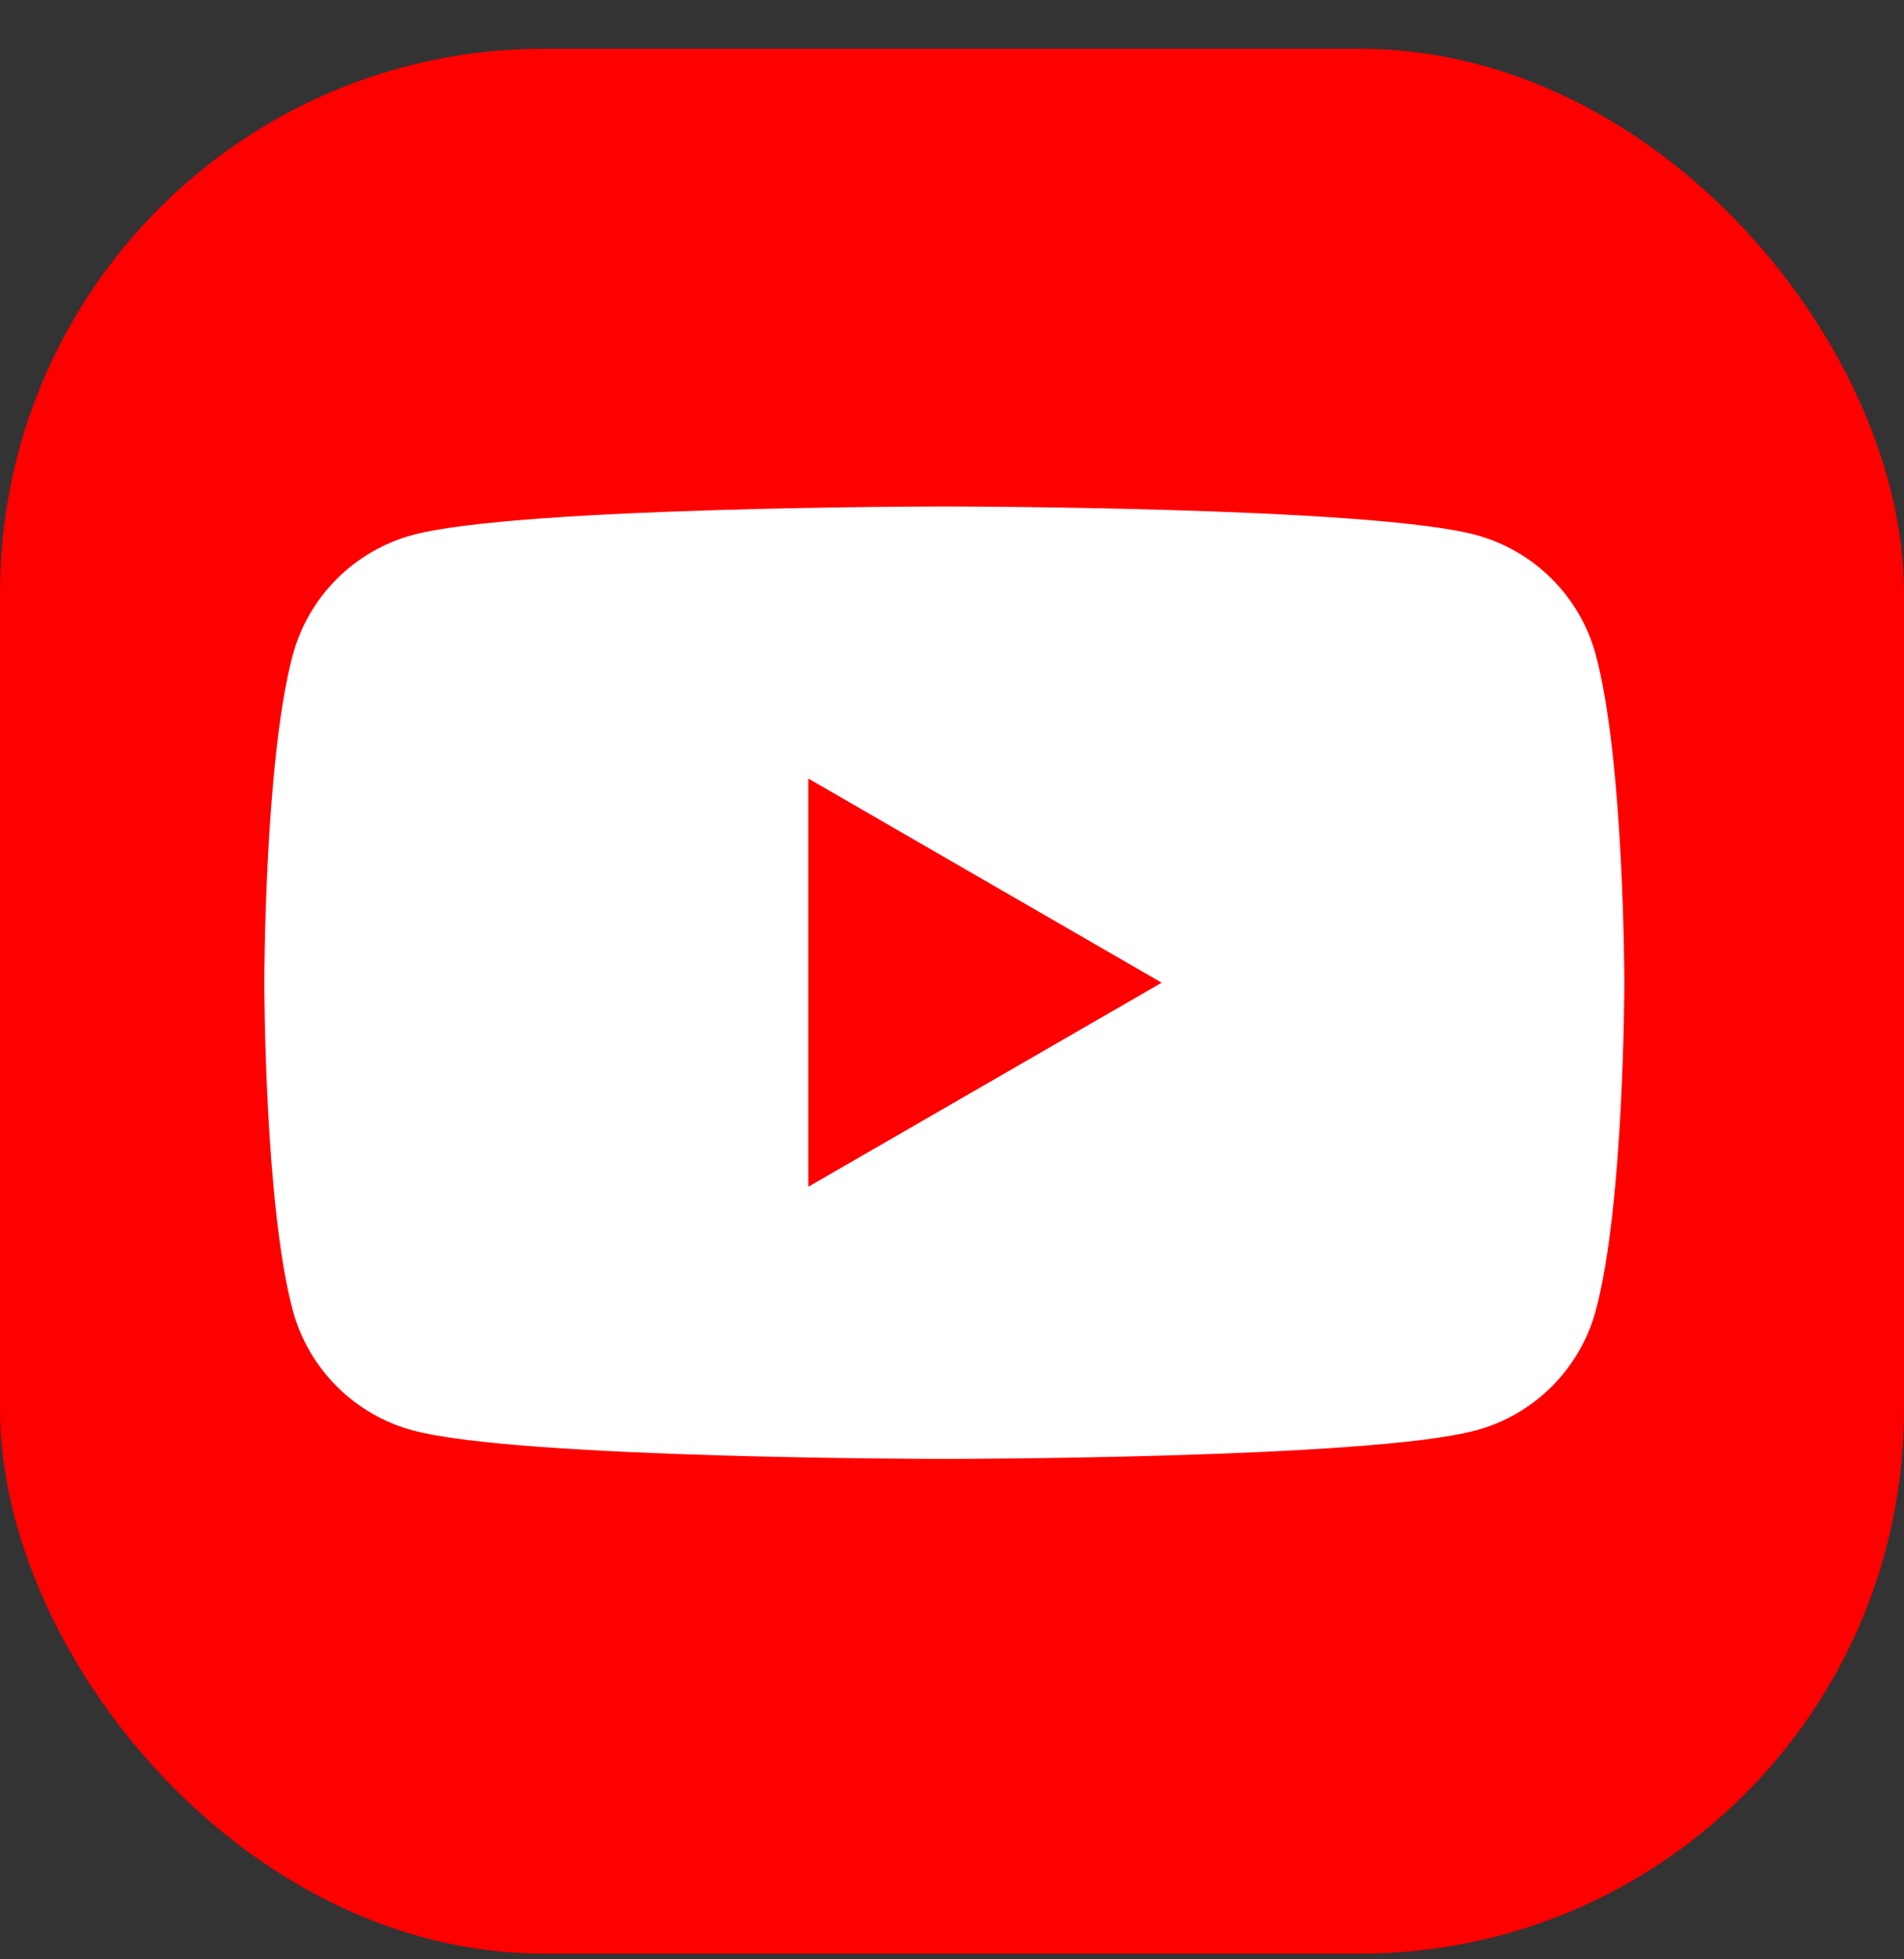 <svg width="35" height="36" viewBox="0 0 35 36" fill="none" xmlns="http://www.w3.org/2000/svg">
<rect x="0" y="0" width="35" height="36" fill="#333333" stroke="none"/>
<rect y="0.896" width="35" height="35" rx="10" fill="#FF0000"/>
<path fill-rule="evenodd" clip-rule="evenodd" d="M29.336 12.038C29.049 10.963 28.202 10.115 27.126 9.828C25.177 9.306 17.359 9.306 17.359 9.306C17.359 9.306 9.541 9.306 7.592 9.828C6.516 10.115 5.669 10.963 5.381 12.038C4.859 13.988 4.859 18.055 4.859 18.055C4.859 18.055 4.859 22.123 5.381 24.073C5.669 25.148 6.516 25.996 7.592 26.283C9.541 26.806 17.359 26.806 17.359 26.806C17.359 26.806 25.177 26.806 27.126 26.283C28.202 25.996 29.049 25.148 29.336 24.073C29.859 22.123 29.859 18.055 29.859 18.055C29.859 18.055 29.859 13.988 29.336 12.038Z" fill="white"/>
<path fill-rule="evenodd" clip-rule="evenodd" d="M14.859 21.805L21.354 18.056L14.859 14.305V21.805Z" fill="#FF0000"/>
</svg>

